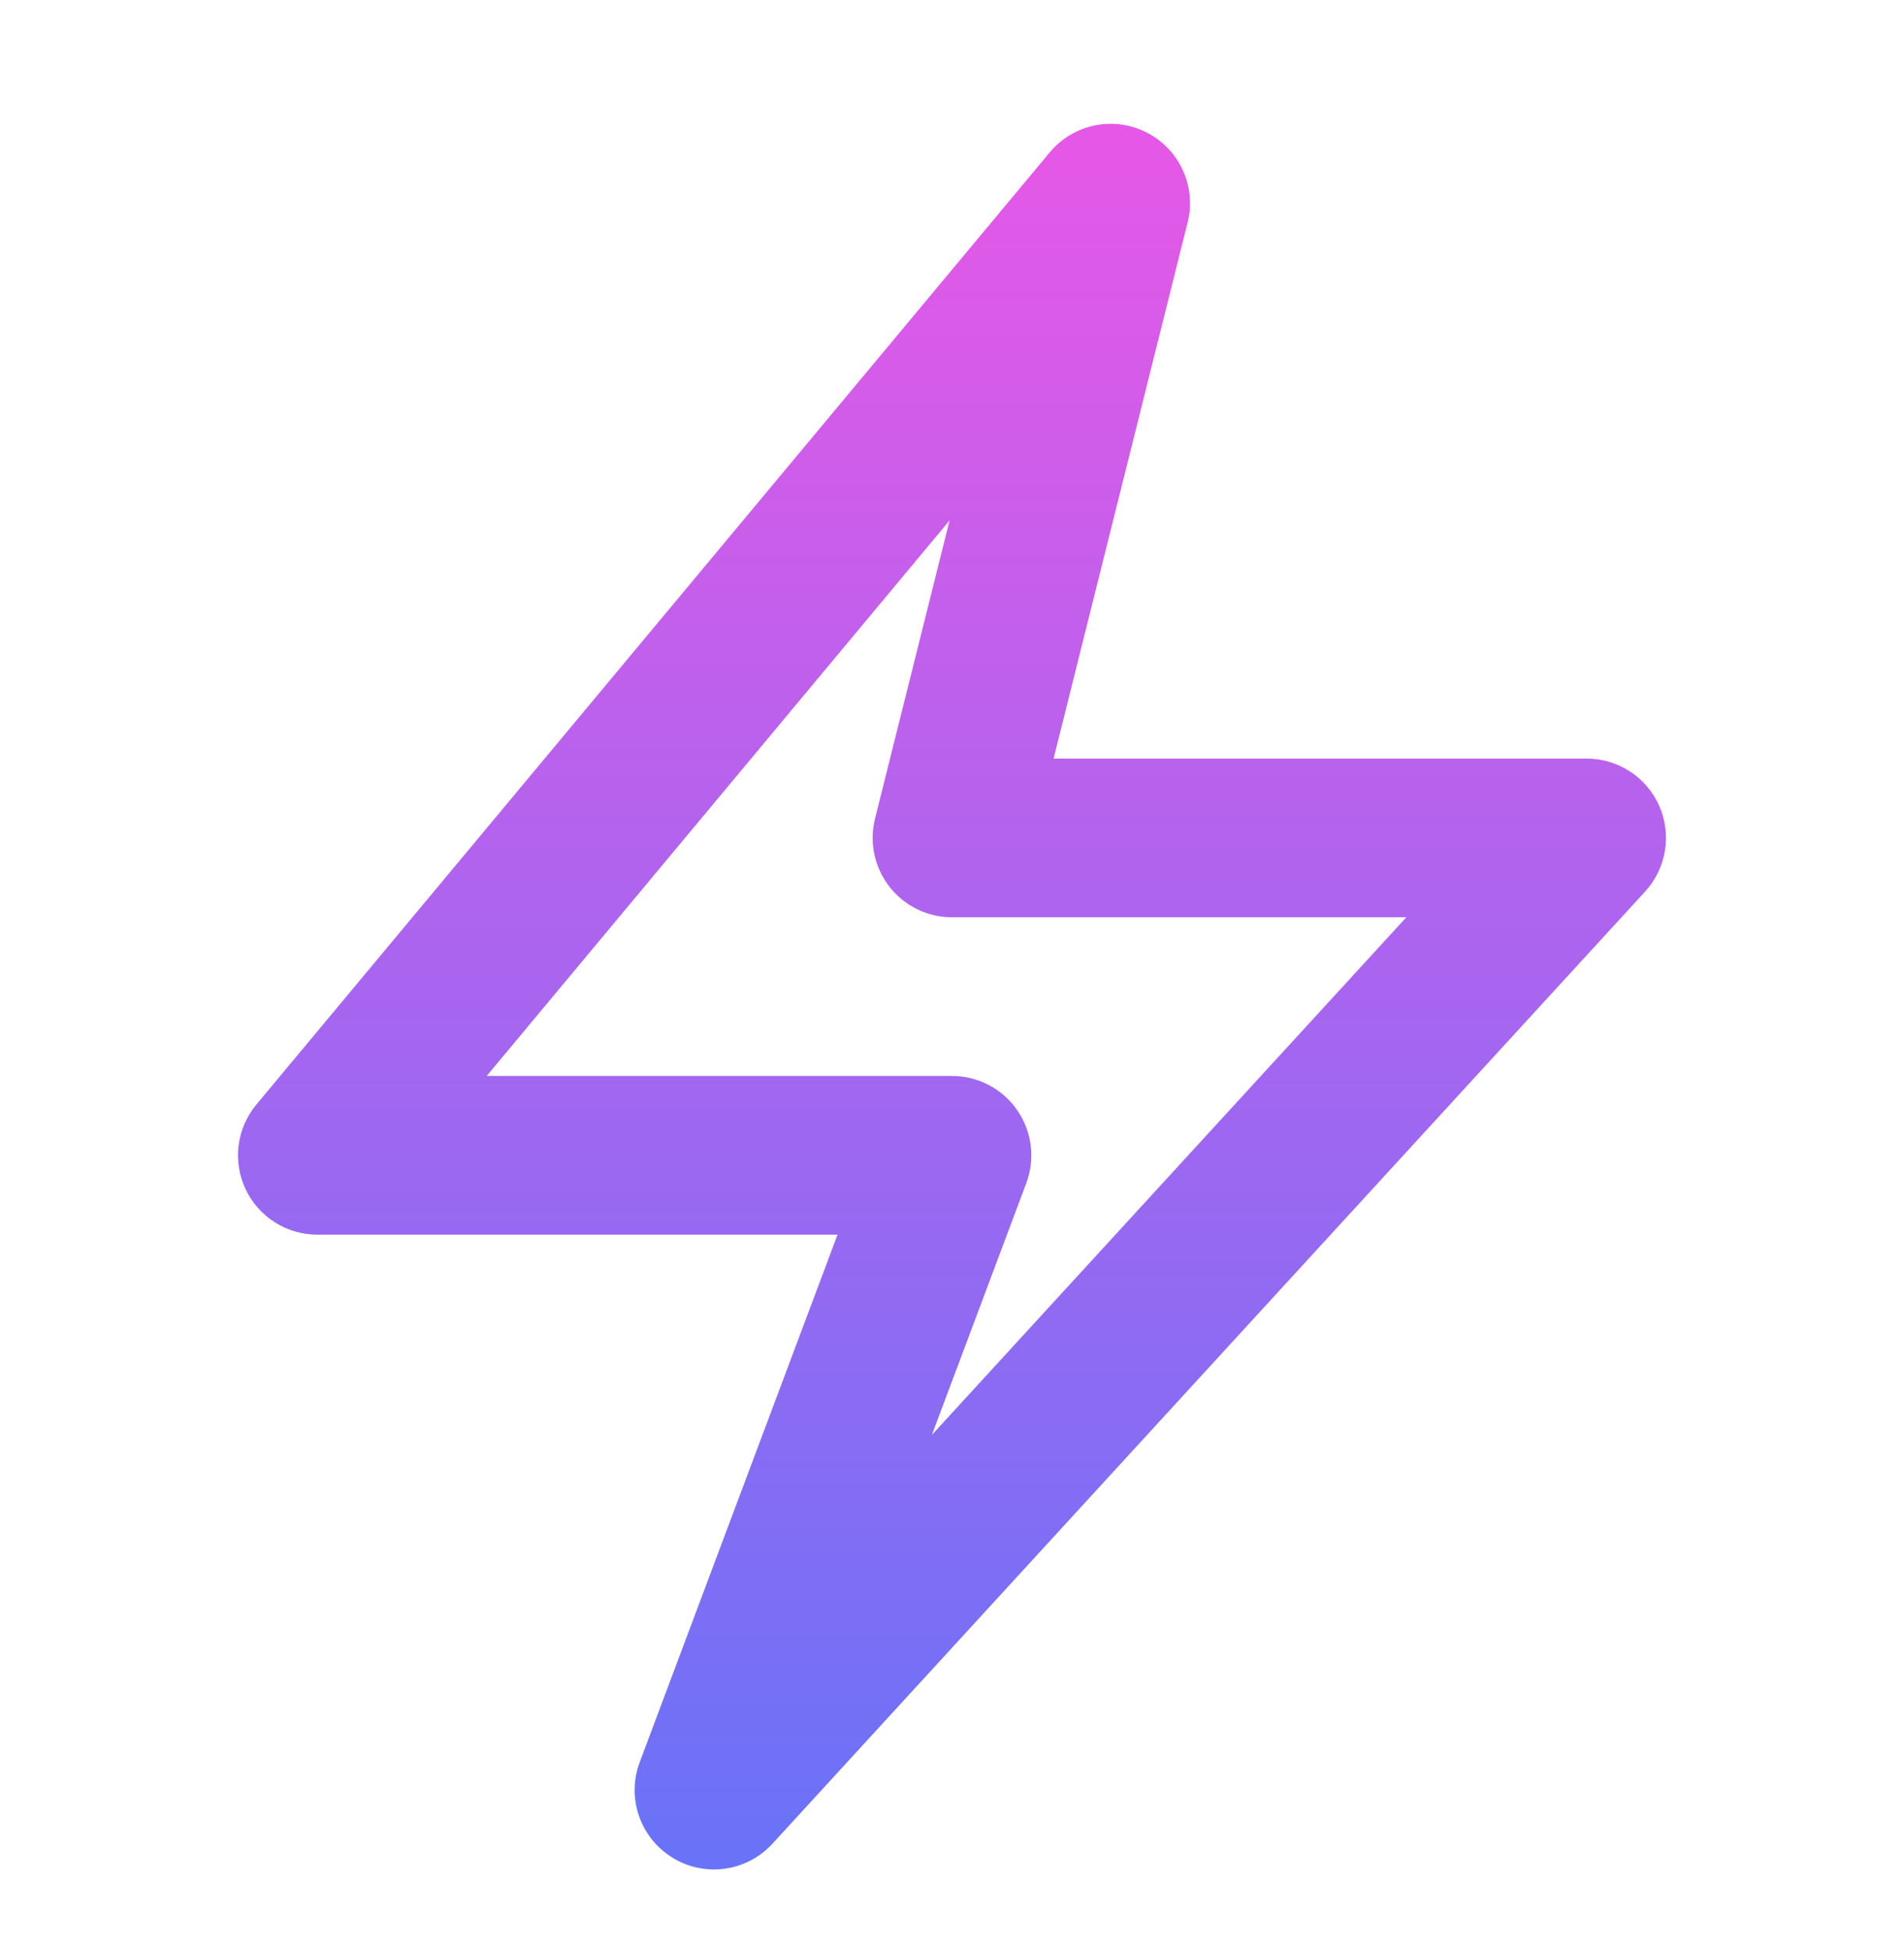 <svg width="42" height="43" viewBox="0 0 42 43" fill="none" xmlns="http://www.w3.org/2000/svg">
<path fill-rule="evenodd" clip-rule="evenodd" d="M25.292 2.921C26.02 3.29 26.396 4.114 26.198 4.905L23.241 16.731H35C35.694 16.731 36.322 17.141 36.602 17.776C36.881 18.412 36.759 19.152 36.29 19.663L17.04 40.663C16.474 41.281 15.549 41.411 14.835 40.972C14.12 40.534 13.817 39.651 14.111 38.867L18.475 27.231H7C6.321 27.231 5.703 26.838 5.415 26.223C5.127 25.608 5.221 24.882 5.656 24.361L23.156 3.361C23.678 2.734 24.565 2.551 25.292 2.921ZM10.736 23.731H21C21.574 23.731 22.111 24.012 22.438 24.484C22.765 24.956 22.84 25.558 22.639 26.095L20.556 31.648L31.022 20.231H21C20.461 20.231 19.952 19.983 19.621 19.558C19.289 19.133 19.172 18.579 19.302 18.056L20.947 11.478L10.736 23.731Z" fill="url(#paint0_linear_16_142)"/>
<defs>
<linearGradient id="paint0_linear_16_142" x1="21" y1="3.212" x2="21" y2="41.712" gradientUnits="userSpaceOnUse">
<stop stop-color="#E558E7"/>
<stop offset="1" stop-color="#6773F8"/>
</linearGradient>
</defs>
</svg>
